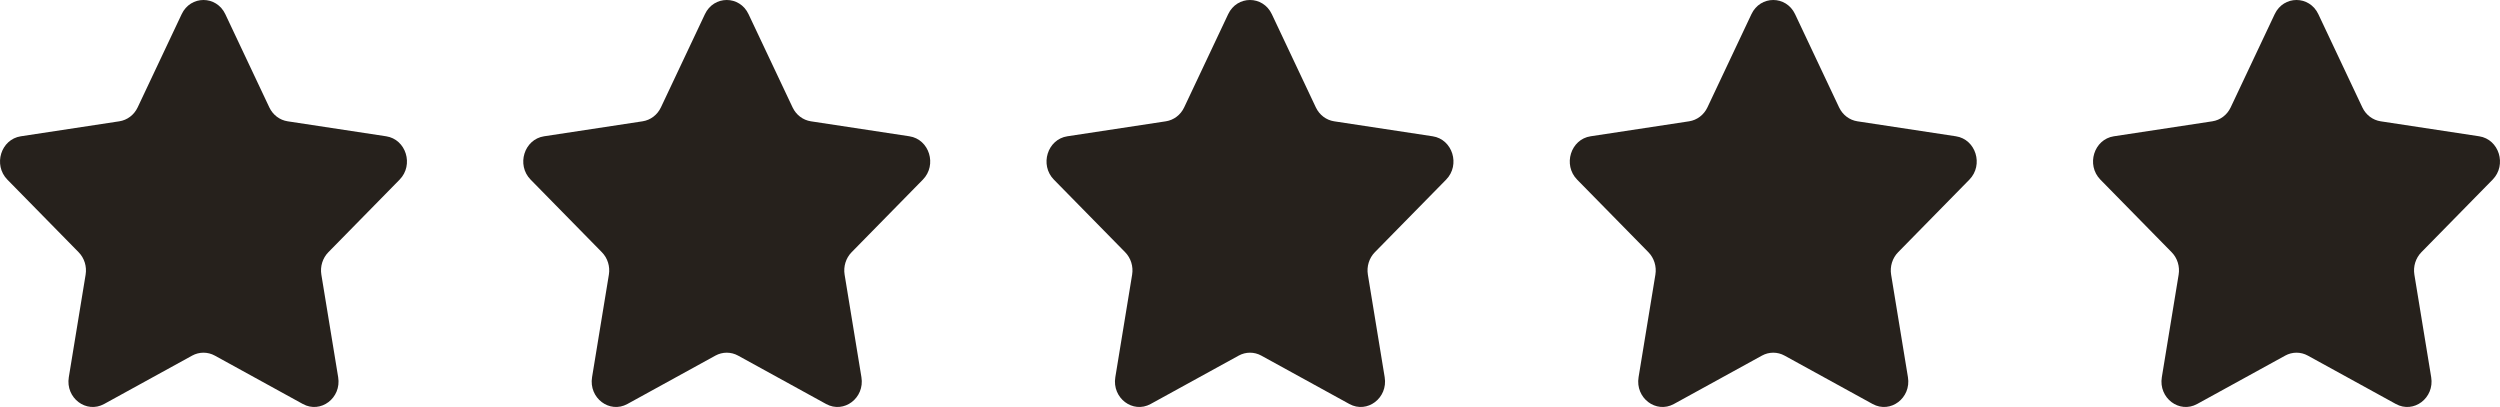 <?xml version="1.0" encoding="UTF-8"?> <svg xmlns="http://www.w3.org/2000/svg" viewBox="0 0 86 14" fill="none"><path d="M6.249 0.488C6.556 -0.163 7.444 -0.163 7.751 0.488L9.265 3.695C9.387 3.953 9.623 4.132 9.896 4.173L13.282 4.688C13.969 4.792 14.243 5.674 13.746 6.18L11.296 8.676C11.098 8.877 11.008 9.167 11.055 9.45L11.633 12.975C11.751 13.69 11.033 14.235 10.419 13.898L7.39 12.233C7.146 12.099 6.854 12.099 6.61 12.233L3.581 13.898C2.967 14.235 2.249 13.69 2.367 12.975L2.945 9.45C2.992 9.167 2.902 8.877 2.704 8.676L0.254 6.18C-0.243 5.674 0.031 4.792 0.718 4.688L4.104 4.173C4.377 4.132 4.613 3.953 4.735 3.695L6.249 0.488Z" fill="#26211C"></path><path d="M24.249 0.488C24.556 -0.163 25.444 -0.163 25.75 0.488L27.265 3.695C27.387 3.953 27.623 4.132 27.895 4.173L31.282 4.688C31.969 4.792 32.243 5.674 31.746 6.18L29.296 8.676C29.098 8.877 29.008 9.167 29.055 9.45L29.633 12.975C29.751 13.69 29.033 14.235 28.419 13.898L25.39 12.233C25.146 12.099 24.854 12.099 24.61 12.233L21.581 13.898C20.967 14.235 20.249 13.69 20.367 12.975L20.945 9.45C20.992 9.167 20.902 8.877 20.704 8.676L18.254 6.18C17.757 5.674 18.031 4.792 18.718 4.688L22.104 4.173C22.377 4.132 22.613 3.953 22.735 3.695L24.249 0.488Z" fill="#26211C"></path><path d="M42.249 0.488C42.556 -0.163 43.444 -0.163 43.751 0.488L45.265 3.695C45.387 3.953 45.623 4.132 45.895 4.173L49.282 4.688C49.969 4.792 50.243 5.674 49.746 6.18L47.295 8.676C47.098 8.877 47.008 9.167 47.055 9.45L47.633 12.975C47.751 13.69 47.033 14.235 46.419 13.898L43.389 12.233C43.146 12.099 42.854 12.099 42.611 12.233L39.581 13.898C38.967 14.235 38.249 13.69 38.367 12.975L38.945 9.45C38.992 9.167 38.902 8.877 38.705 8.676L36.254 6.18C35.757 5.674 36.031 4.792 36.718 4.688L40.105 4.173C40.377 4.132 40.613 3.953 40.735 3.695L42.249 0.488Z" fill="#26211C"></path><path d="M60.249 0.488C60.556 -0.163 61.444 -0.163 61.751 0.488L63.265 3.695C63.387 3.953 63.623 4.132 63.895 4.173L67.282 4.688C67.969 4.792 68.243 5.674 67.746 6.18L65.296 8.676C65.098 8.877 65.008 9.167 65.055 9.45L65.633 12.975C65.751 13.69 65.033 14.235 64.419 13.898L61.389 12.233C61.146 12.099 60.854 12.099 60.611 12.233L57.581 13.898C56.967 14.235 56.249 13.69 56.367 12.975L56.945 9.45C56.992 9.167 56.902 8.877 56.705 8.676L54.254 6.18C53.757 5.674 54.031 4.792 54.718 4.688L58.105 4.173C58.377 4.132 58.613 3.953 58.735 3.695L60.249 0.488Z" fill="#26211C"></path><path d="M78.249 0.488C78.556 -0.163 79.444 -0.163 79.751 0.488L81.265 3.695C81.387 3.953 81.623 4.132 81.895 4.173L85.282 4.688C85.969 4.792 86.243 5.674 85.746 6.18L83.296 8.676C83.098 8.877 83.008 9.167 83.055 9.45L83.633 12.975C83.751 13.69 83.033 14.235 82.419 13.898L79.389 12.233C79.146 12.099 78.854 12.099 78.611 12.233L75.581 13.898C74.967 14.235 74.249 13.69 74.367 12.975L74.945 9.45C74.992 9.167 74.902 8.877 74.704 8.676L72.254 6.18C71.757 5.674 72.031 4.792 72.718 4.688L76.105 4.173C76.377 4.132 76.613 3.953 76.735 3.695L78.249 0.488Z" fill="#26211C"></path></svg> 